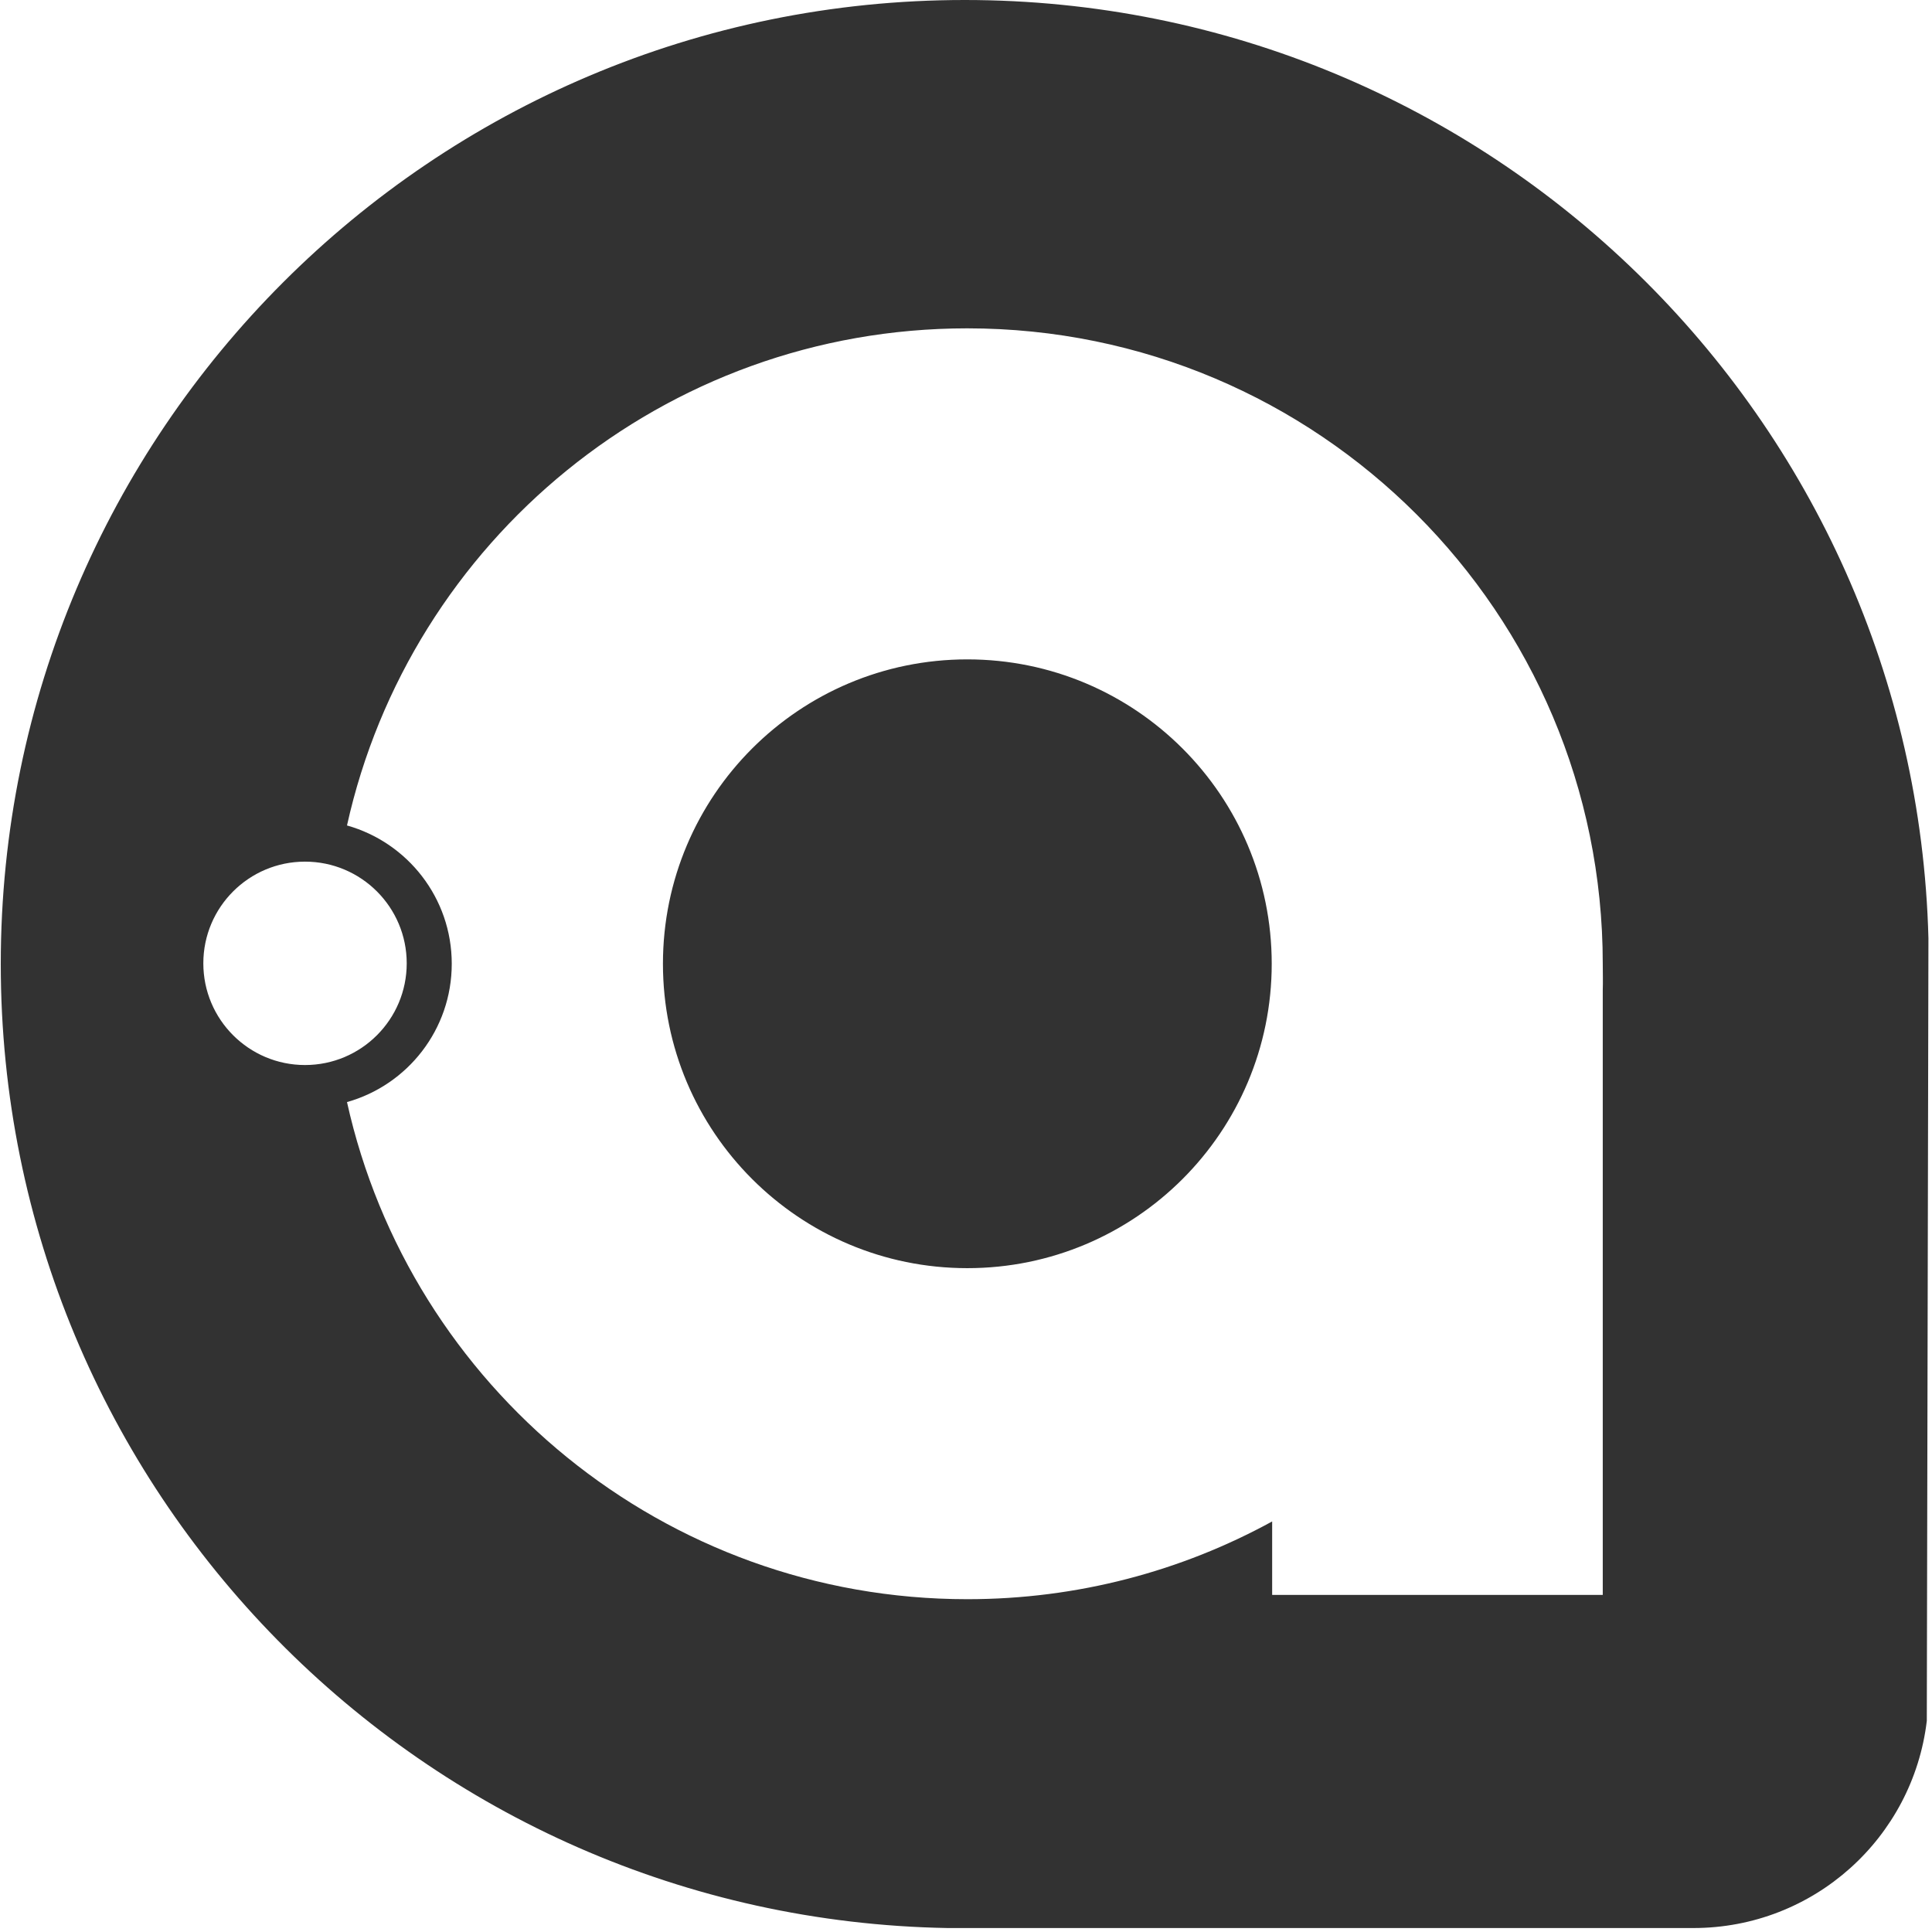 <?xml version="1.0" encoding="UTF-8" standalone="no"?>
<svg
   width="58"
   height="58"
   viewBox="0 0 58 58"
   fill="none"
   version="1.1"
   id="svg4"
   sodipodi:docname="avalonia-dark.svg"
   inkscape:version="1.3.2 (091e20ef0f, 2023-11-25, custom)"
   xmlns:inkscape="http://www.inkscape.org/namespaces/inkscape"
   xmlns:sodipodi="http://sodipodi.sourceforge.net/DTD/sodipodi-0.dtd"
   xmlns="http://www.w3.org/2000/svg"
   xmlns:svg="http://www.w3.org/2000/svg">
  <sodipodi:namedview
     id="namedview4"
     pagecolor="#505050"
     bordercolor="#eeeeee"
     borderopacity="1"
     inkscape:showpageshadow="0"
     inkscape:pageopacity="0"
     inkscape:pagecheckerboard="0"
     inkscape:deskcolor="#d1d1d1"
     inkscape:zoom="5.7543862"
     inkscape:cx="16.596036"
     inkscape:cy="32.757621"
     inkscape:window-width="1366"
     inkscape:window-height="702"
     inkscape:window-x="0"
     inkscape:window-y="0"
     inkscape:window-maximized="1"
     inkscape:current-layer="g4" />
  <g
     clip-path="url(#clip0_48_2877)"
     id="g4">
    <path
       d="m 50.487,57.881 h 0.347 c 3.62,0 6.593,-2.711 7.01,-6.219 L 57.893,28.164 C 57.482,12.54 44.687,0 28.963,0 12.98,0 0.023,12.957 0.023,28.94 0.023,44.753 12.704,57.607 28.451,57.881 Z"
       fill="white"
       id="path1"
       style="fill:#323232;fill-opacity:1"
       clip-path="url(#clipPath29)"
       inkscape:path-effect="#path-effect30" />
    <path
       d="M 50.834,57.381 H 50.487 28.455 C 12.983,57.11 0.523,44.478 0.523,28.94 0.523,13.233 13.256,0.5 28.963,0.5 c 15.45,0 28.022,12.319 28.43,27.67 l -0.05,23.461 c -0.4,3.245 -3.156,5.75 -6.51,5.75 z"
       stroke="#323232"
       stroke-opacity="0.5"
       id="path2"
       style="display:none" />
  </g>
  <defs
     id="defs4">
    <inkscape:path-effect
       effect="powerclip"
       id="path-effect30"
       is_visible="true"
       lpeversion="1"
       inverse="true"
       flatten="false"
       hide_clip="false"
       message="Utilice la regla de relleno parimpar en el diálogo &lt;b&gt;Relleno y borde&lt;/b&gt; si el resultado no está aplanada después de convertir el recorte en trayectos." />
    <clipPath
       id="clip0_48_2877">
      <rect
         width="58"
         height="58"
         fill="white"
         id="rect4" />
    </clipPath>
    <filter
       id="mask-powermask-path-effect20_inverse"
       inkscape:label="filtermask-powermask-path-effect20"
       style="color-interpolation-filters:sRGB"
       height="100"
       width="100"
       x="-50"
       y="-50">
      <feColorMatrix
         id="mask-powermask-path-effect20_primitive1"
         values="1"
         type="saturate"
         result="fbSourceGraphic" />
      <feColorMatrix
         id="mask-powermask-path-effect20_primitive2"
         values="-1 0 0 0 1 0 -1 0 0 1 0 0 -1 0 1 0 0 0 1 0 "
         in="fbSourceGraphic" />
    </filter>
    <filter
       id="mask-powermask-path-effect21_inverse"
       inkscape:label="filtermask-powermask-path-effect21"
       style="color-interpolation-filters:sRGB"
       height="100"
       width="100"
       x="-50"
       y="-50">
      <feColorMatrix
         id="mask-powermask-path-effect21_primitive1"
         values="1"
         type="saturate"
         result="fbSourceGraphic" />
      <feColorMatrix
         id="mask-powermask-path-effect21_primitive2"
         values="-1 0 0 0 1 0 -1 0 0 1 0 0 -1 0 1 0 0 0 1 0 "
         in="fbSourceGraphic" />
    </filter>
    <filter
       id="mask-powermask-path-effect22_inverse"
       inkscape:label="filtermask-powermask-path-effect22"
       style="color-interpolation-filters:sRGB"
       height="100"
       width="100"
       x="-50"
       y="-50">
      <feColorMatrix
         id="mask-powermask-path-effect22_primitive1"
         values="1"
         type="saturate"
         result="fbSourceGraphic" />
      <feColorMatrix
         id="mask-powermask-path-effect22_primitive2"
         values="-1 0 0 0 1 0 -1 0 0 1 0 0 -1 0 1 0 0 0 1 0 "
         in="fbSourceGraphic" />
    </filter>
    <filter
       id="mask-powermask-path-effect23_inverse"
       inkscape:label="filtermask-powermask-path-effect23"
       style="color-interpolation-filters:sRGB"
       height="100"
       width="100"
       x="-50"
       y="-50">
      <feColorMatrix
         id="mask-powermask-path-effect23_primitive1"
         values="1"
         type="saturate"
         result="fbSourceGraphic" />
      <feColorMatrix
         id="mask-powermask-path-effect23_primitive2"
         values="-1 0 0 0 1 0 -1 0 0 1 0 0 -1 0 1 0 0 0 1 0 "
         in="fbSourceGraphic" />
    </filter>
    <clipPath
       clipPathUnits="userSpaceOnUse"
       id="clipPath29">
      <g
         id="g30"
         style="display:none">
        <path
           fill-rule="evenodd"
           clip-rule="evenodd"
           d="m 29.04,9.857 c -9.11,0 -16.728,6.385 -18.623,14.924 1.814,0.509 3.145,2.175 3.145,4.152 0,1.977 -1.331,3.643 -3.145,4.152 1.895,8.539 9.513,14.924 18.623,14.924 3.316,0 6.434,-0.846 9.151,-2.334 v 2.205 h 9.925 v -18.156 c 0.009,-0.241 0,-0.547 0,-0.791 0,-10.535 -8.541,-19.076 -19.076,-19.076 z M 19.902,28.933 c 0,-5.046 4.091,-9.138 9.138,-9.138 5.047,0 9.138,4.091 9.138,9.138 0,5.047 -4.091,9.138 -9.138,9.138 -5.046,0 -9.138,-4.091 -9.138,-9.138 z"
           fill="#323232"
           id="path29"
           style="fill:#ffffff;fill-opacity:1" />
        <path
           d="m 12.21,28.92 c 0,1.686 -1.367,3.053 -3.053,3.053 -1.686,0 -3.053,-1.367 -3.053,-3.053 0,-1.686 1.367,-3.053 3.053,-3.053 1.686,0 3.053,1.367 3.053,3.053 z"
           fill="#323232"
           id="path30"
           style="fill:#ffffff;fill-opacity:1" />
      </g>
      <path
         id="lpe_path-effect30"
         class="powerclip"
         d="M -4.977,-5 H 62.893 V 62.881 H -4.977 Z M 29.04,9.857 c -9.11,0 -16.728,6.385 -18.623,14.924 1.814,0.509 3.145,2.175 3.145,4.152 0,1.977 -1.331,3.643 -3.145,4.152 1.895,8.539 9.513,14.924 18.623,14.924 3.316,0 6.434,-0.846 9.151,-2.334 v 2.205 h 9.925 v -18.156 c 0.009,-0.241 0,-0.547 0,-0.791 0,-10.535 -8.541,-19.076 -19.076,-19.076 z M 19.902,28.933 c 0,5.047 4.091,9.138 9.138,9.138 5.047,0 9.138,-4.091 9.138,-9.138 0,-5.046 -4.091,-9.138 -9.138,-9.138 -5.046,0 -9.138,4.091 -9.138,9.138 z M 12.21,28.92 c 0,-1.686 -1.367,-3.053 -3.053,-3.053 -1.686,0 -3.053,1.367 -3.053,3.053 0,1.686 1.367,3.053 3.053,3.053 1.686,0 3.053,-1.367 3.053,-3.053 z" />
    </clipPath>
  </defs>
</svg>
